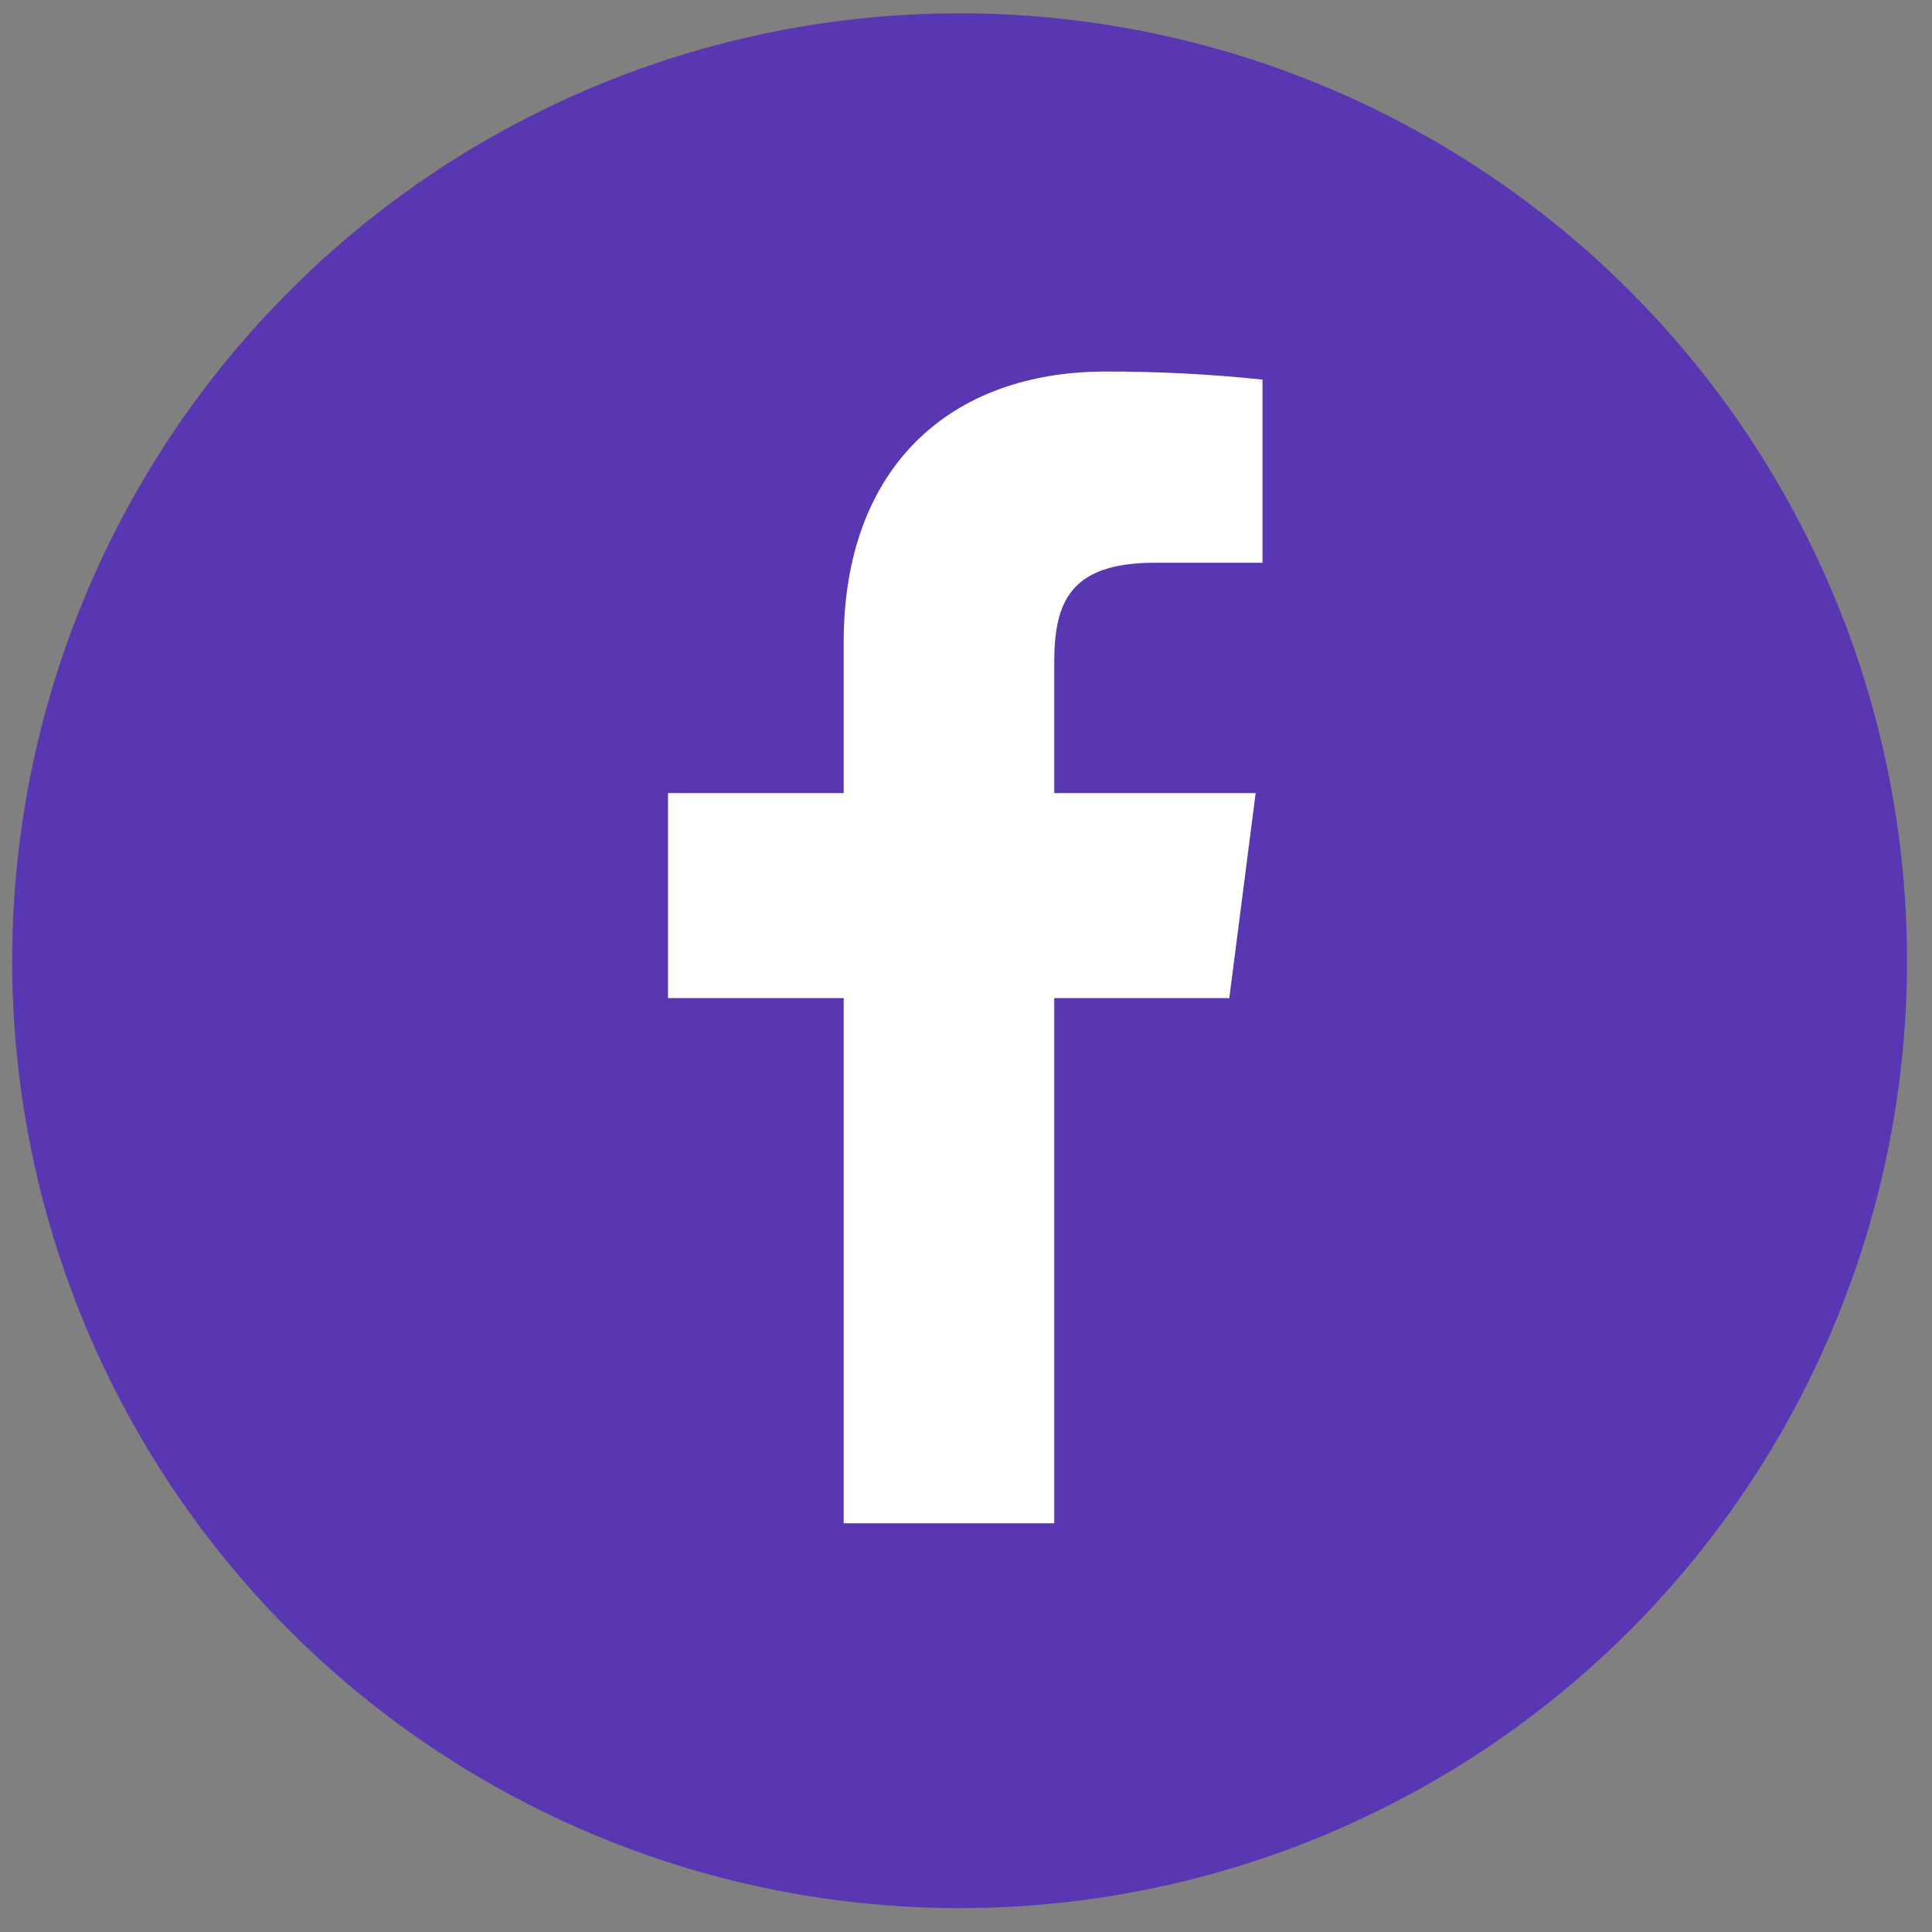 <svg width="52" height="52" viewBox="0 0 52 52" fill="none" xmlns="http://www.w3.org/2000/svg">
<rect x="0" y="0" width="52" height="52" fill="#808080" stroke="none"/>
<circle cx="25.828" cy="25.858" r="25.5" fill="#5936B2"/>
<path d="M31.085 15.146H33.98V10.217C32.579 10.07 31.17 9.998 29.761 10C25.572 10 22.708 12.573 22.708 17.285V21.346H17.98V26.864H22.708V41H28.375V26.864H33.087L33.796 21.346H28.375V17.828C28.375 16.2 28.806 15.146 31.085 15.146Z" fill="white"/>
</svg>
